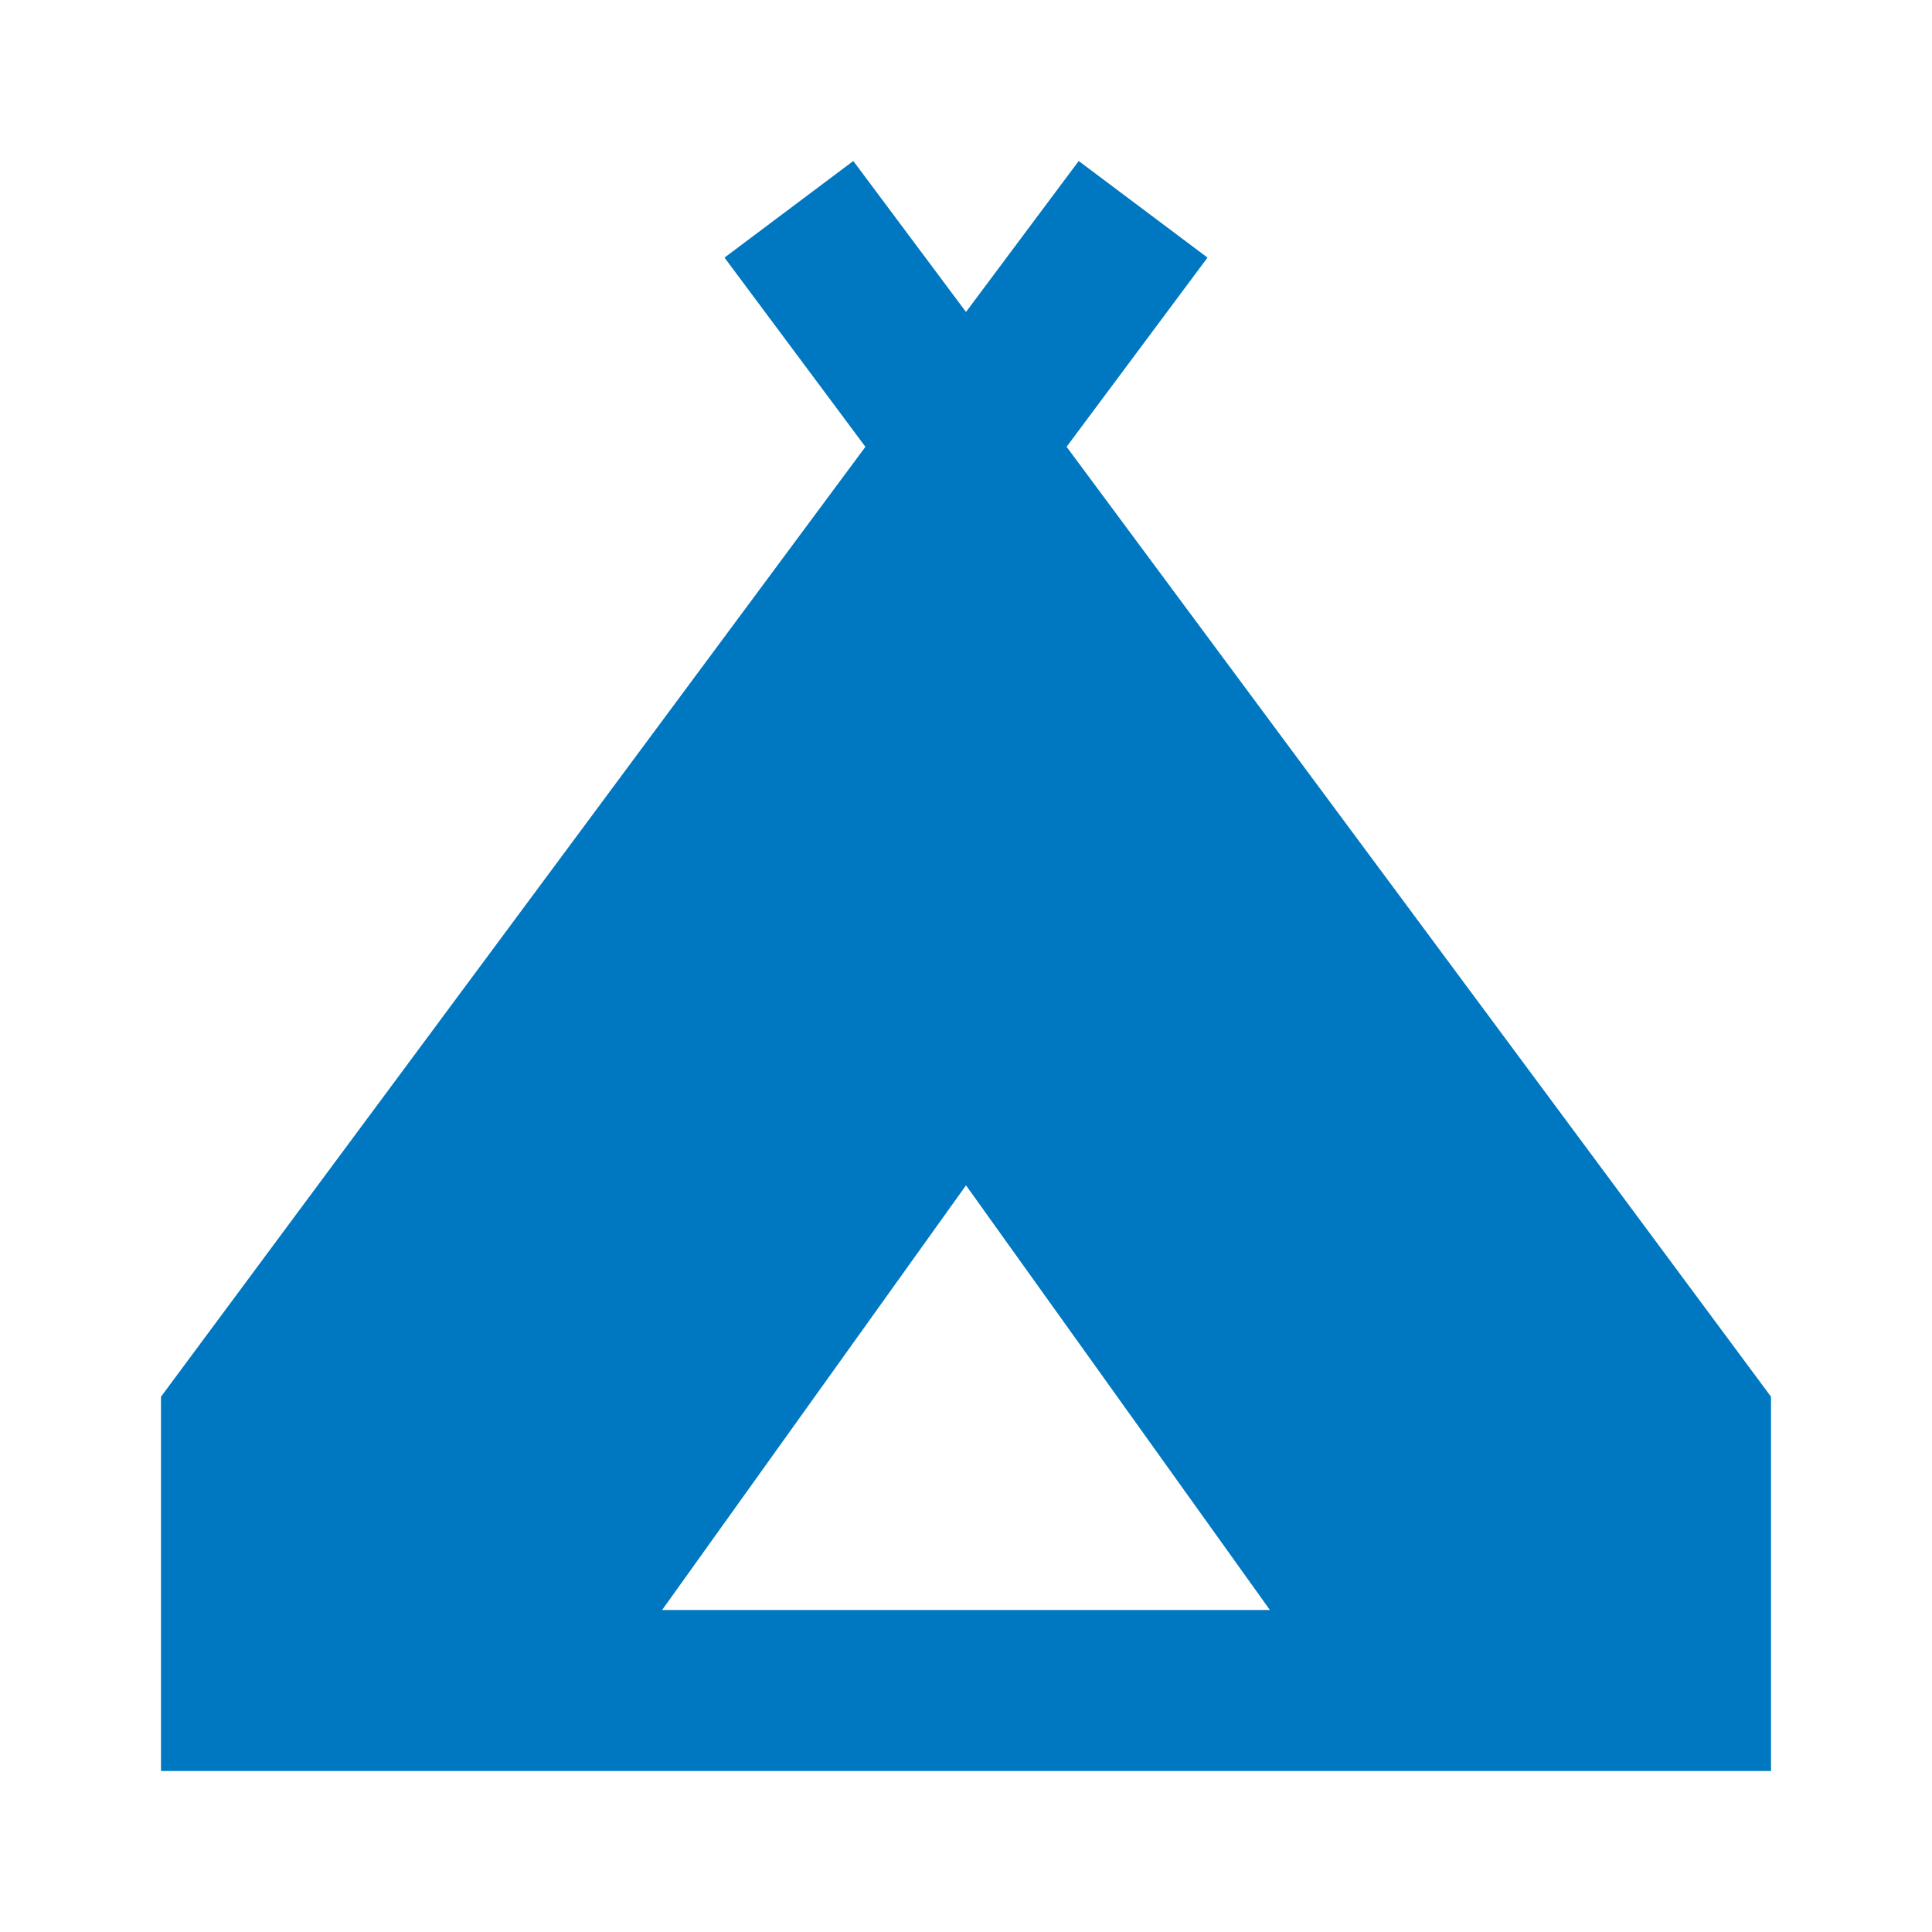 <?xml version="1.0" encoding="UTF-8"?>
<svg xmlns="http://www.w3.org/2000/svg" width="30" height="30" viewBox="0 0 30 30" fill="none">
  <path d="M2.5 27.5V21.688L13.438 6.938L11.25 4L13.25 2.5L15 4.844L16.75 2.5L18.75 4L16.562 6.938L27.5 21.688V27.5H2.5ZM10.281 25H19.719L15 18.406L10.281 25Z" fill="#0078C1"></path>
</svg>
